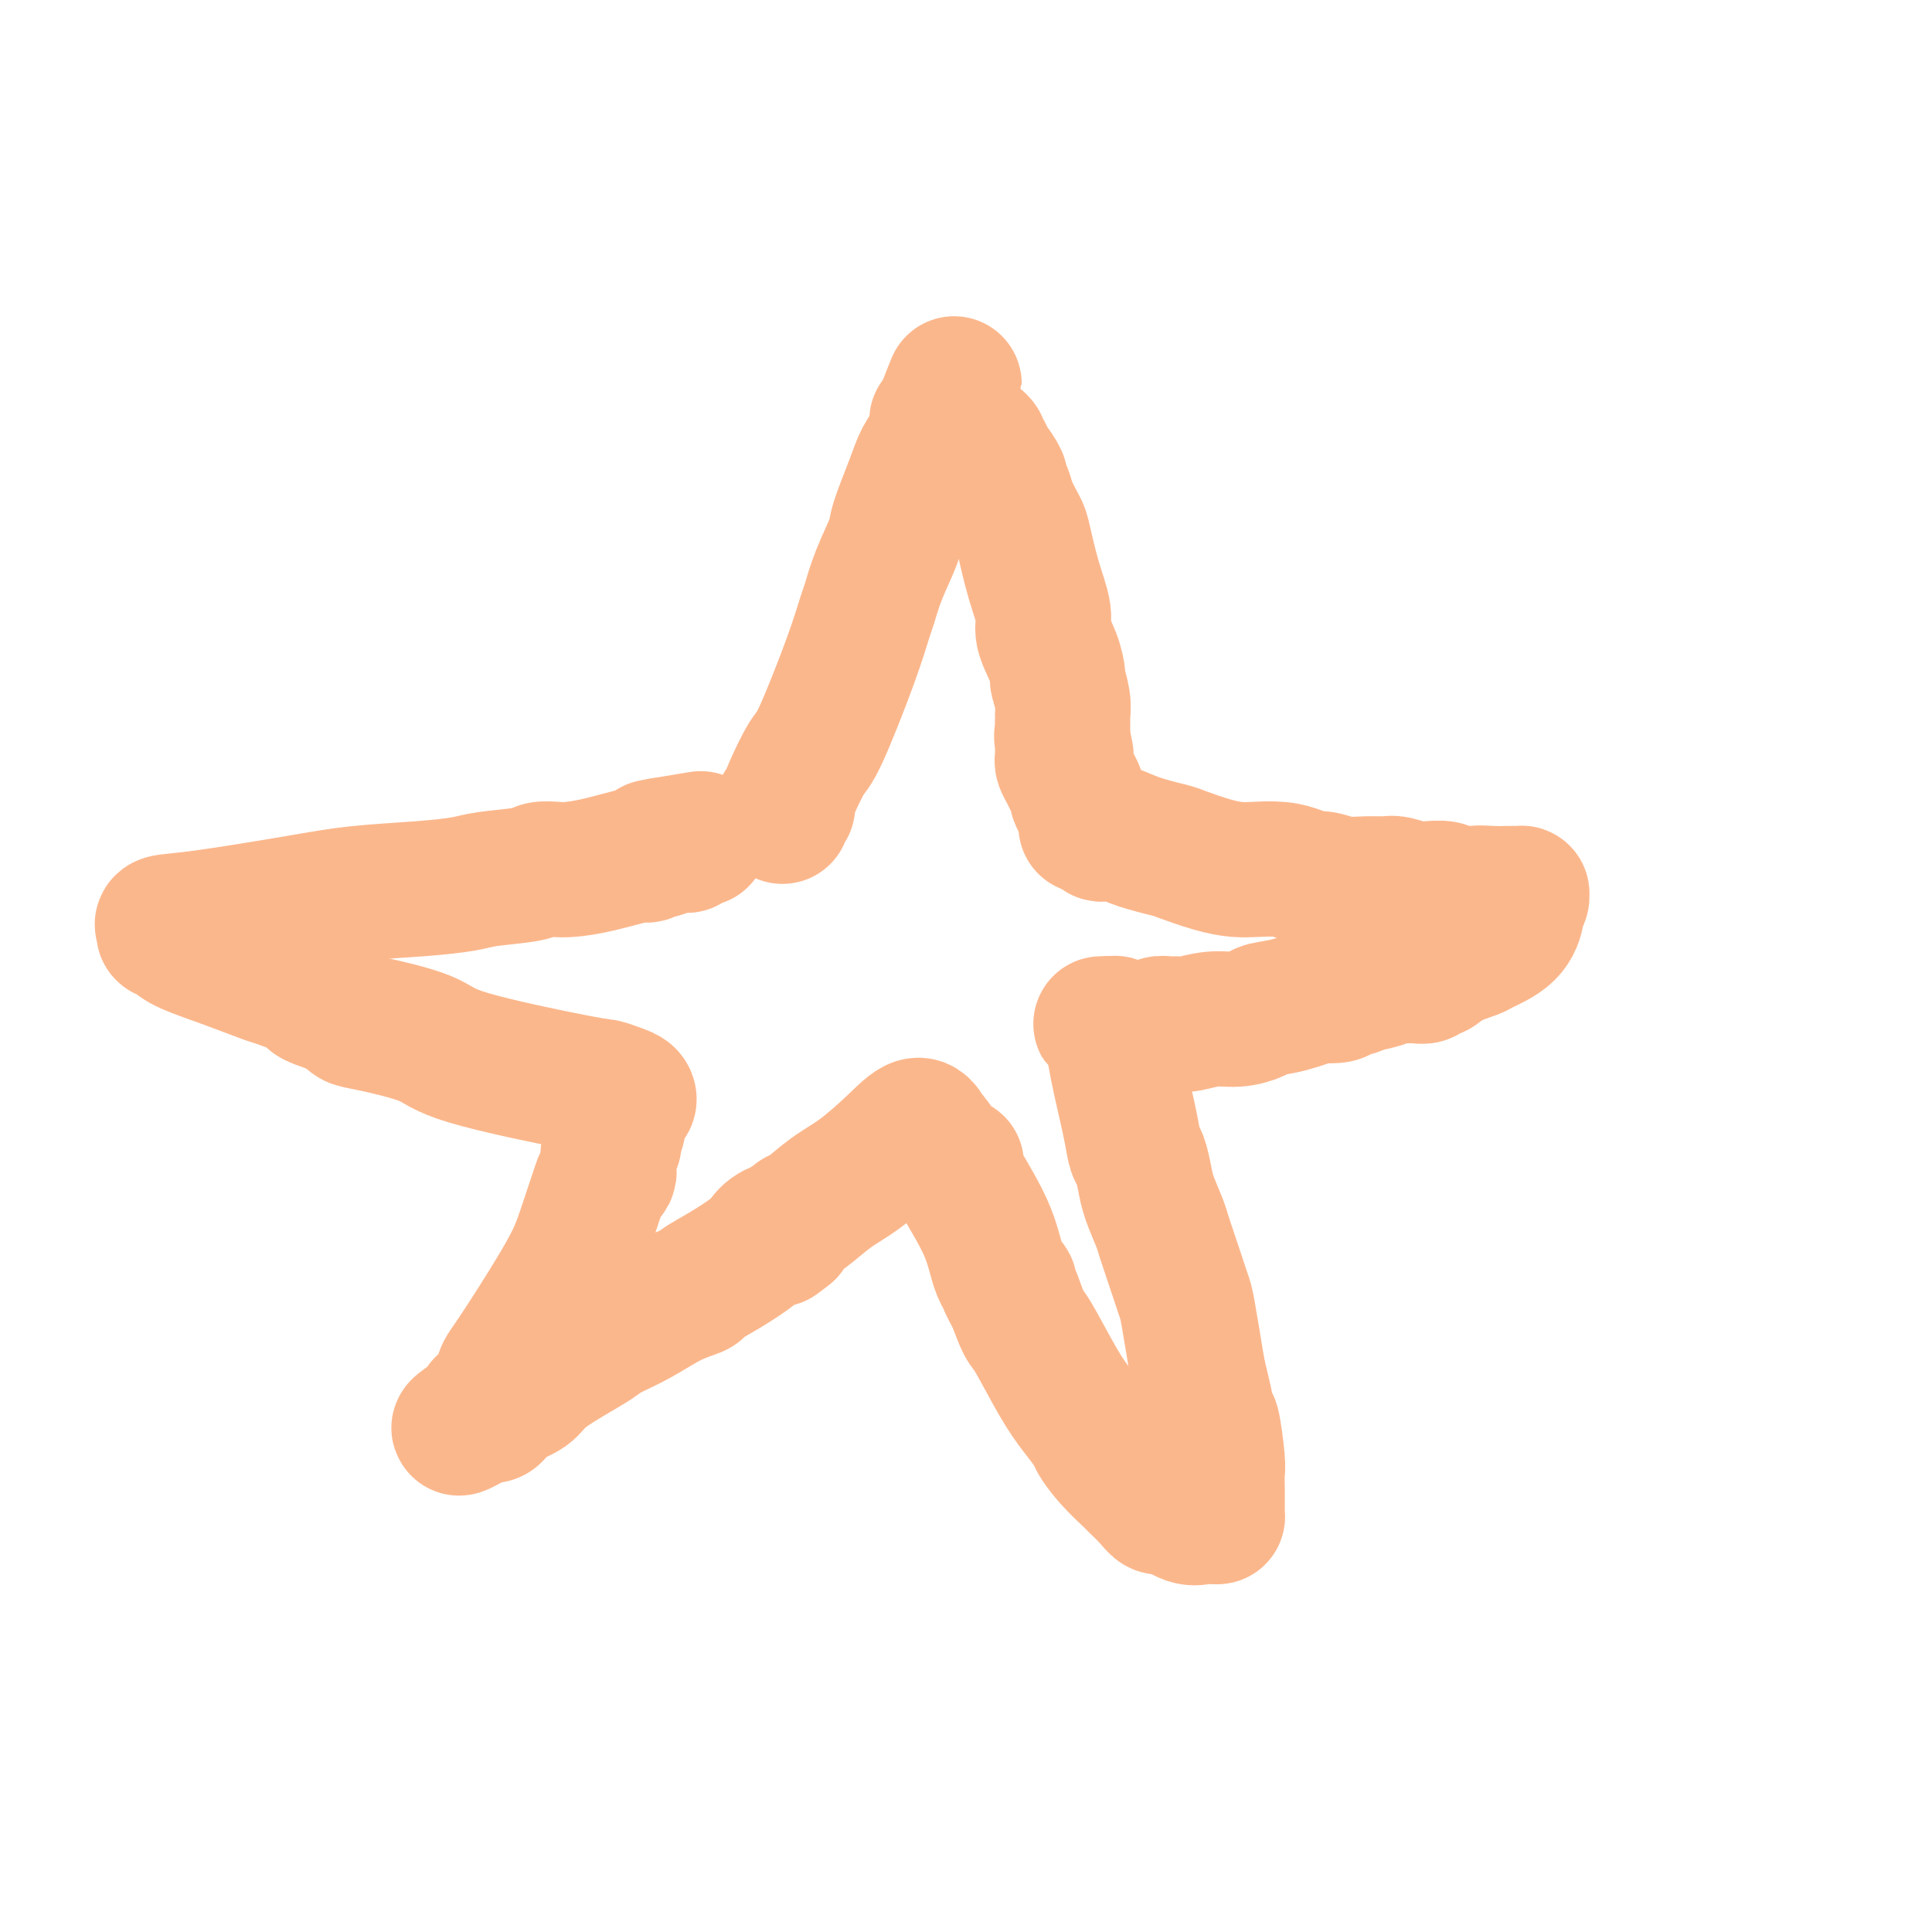 <svg viewBox='0 0 400 400' version='1.1' xmlns='http://www.w3.org/2000/svg' xmlns:xlink='http://www.w3.org/1999/xlink'><g fill='none' stroke='#000000' stroke-width='4' stroke-linecap='round' stroke-linejoin='round'><path d='M158,175c0.000,-0.002 0.000,-0.003 0,0c-0.000,0.003 -0.000,0.012 0,0c0.000,-0.012 0.000,-0.043 0,0c-0.000,0.043 -0.001,0.161 0,0c0.001,-0.161 0.004,-0.600 0,-1c-0.004,-0.400 -0.016,-0.760 0,-1c0.016,-0.240 0.061,-0.359 0,-1c-0.061,-0.641 -0.228,-1.804 1,-4c1.228,-2.196 3.850,-5.425 6,-9c2.150,-3.575 3.829,-7.496 5,-9c1.171,-1.504 1.833,-0.591 2,-1c0.167,-0.409 -0.163,-2.139 0,-3c0.163,-0.861 0.817,-0.853 1,-1c0.183,-0.147 -0.107,-0.449 0,-1c0.107,-0.551 0.612,-1.352 1,-2c0.388,-0.648 0.661,-1.143 1,-2c0.339,-0.857 0.745,-2.077 1,-3c0.255,-0.923 0.359,-1.549 1,-3c0.641,-1.451 1.821,-3.725 3,-6'/></g>
<g fill='none' stroke='#FBB78C' stroke-width='28' stroke-linecap='round' stroke-linejoin='round'><path d='M162,169c-0.116,-0.863 -0.232,-1.727 0,-2c0.232,-0.273 0.810,0.044 1,0c0.190,-0.044 -0.010,-0.448 0,-1c0.010,-0.552 0.230,-1.251 1,-3c0.770,-1.749 2.090,-4.549 3,-6c0.910,-1.451 1.411,-1.554 3,-5c1.589,-3.446 4.265,-10.236 6,-15c1.735,-4.764 2.529,-7.501 3,-9c0.471,-1.499 0.619,-1.758 1,-3c0.381,-1.242 0.993,-3.465 2,-6c1.007,-2.535 2.407,-5.381 3,-7c0.593,-1.619 0.378,-2.011 1,-4c0.622,-1.989 2.080,-5.576 3,-8c0.920,-2.424 1.303,-3.687 2,-5c0.697,-1.313 1.707,-2.676 2,-3c0.293,-0.324 -0.132,0.393 0,0c0.132,-0.393 0.820,-1.895 1,-3c0.180,-1.105 -0.148,-1.813 0,-2c0.148,-0.187 0.772,0.146 1,0c0.228,-0.146 0.061,-0.770 0,-1c-0.061,-0.230 -0.018,-0.066 0,0c0.018,0.066 0.009,0.033 0,0'/><path d='M195,86c5.057,-12.823 1.199,-3.381 0,0c-1.199,3.381 0.260,0.703 1,0c0.740,-0.703 0.761,0.571 1,1c0.239,0.429 0.695,0.013 1,0c0.305,-0.013 0.459,0.378 1,1c0.541,0.622 1.469,1.476 2,2c0.531,0.524 0.664,0.718 1,1c0.336,0.282 0.876,0.651 1,1c0.124,0.349 -0.169,0.679 0,1c0.169,0.321 0.801,0.635 1,1c0.199,0.365 -0.034,0.783 0,1c0.034,0.217 0.337,0.234 1,1c0.663,0.766 1.687,2.282 2,3c0.313,0.718 -0.086,0.638 0,1c0.086,0.362 0.655,1.164 1,2c0.345,0.836 0.465,1.704 1,3c0.535,1.296 1.487,3.020 2,4c0.513,0.980 0.589,1.216 1,3c0.411,1.784 1.158,5.116 2,8c0.842,2.884 1.780,5.319 2,7c0.220,1.681 -0.277,2.606 0,4c0.277,1.394 1.328,3.256 2,5c0.672,1.744 0.965,3.370 1,4c0.035,0.630 -0.187,0.263 0,1c0.187,0.737 0.782,2.577 1,4c0.218,1.423 0.058,2.427 0,3c-0.058,0.573 -0.016,0.714 0,1c0.016,0.286 0.004,0.716 0,1c-0.004,0.284 -0.001,0.423 0,1c0.001,0.577 0.000,1.594 0,2c-0.000,0.406 -0.000,0.203 0,0'/><path d='M220,153c1.392,6.746 0.373,1.610 0,0c-0.373,-1.610 -0.100,0.305 0,1c0.100,0.695 0.027,0.171 0,0c-0.027,-0.171 -0.007,0.010 0,0c0.007,-0.010 0.002,-0.210 0,0c-0.002,0.210 -0.001,0.829 0,1c0.001,0.171 0.003,-0.106 0,0c-0.003,0.106 -0.012,0.594 0,1c0.012,0.406 0.046,0.728 0,1c-0.046,0.272 -0.171,0.492 0,1c0.171,0.508 0.637,1.304 1,2c0.363,0.696 0.623,1.290 1,2c0.377,0.710 0.872,1.534 1,2c0.128,0.466 -0.109,0.572 0,1c0.109,0.428 0.565,1.176 1,2c0.435,0.824 0.849,1.723 1,2c0.151,0.277 0.040,-0.069 0,0c-0.040,0.069 -0.010,0.555 0,1c0.010,0.445 0.001,0.851 0,1c-0.001,0.149 0.005,0.040 0,0c-0.005,-0.040 -0.022,-0.011 0,0c0.022,0.011 0.083,0.003 0,0c-0.083,-0.003 -0.309,-0.001 0,0c0.309,0.001 1.155,0.000 2,0'/><path d='M227,171c1.278,2.920 0.974,1.220 2,1c1.026,-0.220 3.383,1.041 6,2c2.617,0.959 5.493,1.616 7,2c1.507,0.384 1.645,0.494 3,1c1.355,0.506 3.927,1.406 6,2c2.073,0.594 3.648,0.881 5,1c1.352,0.119 2.482,0.069 4,0c1.518,-0.069 3.423,-0.158 5,0c1.577,0.158 2.826,0.564 4,1c1.174,0.436 2.272,0.902 3,1c0.728,0.098 1.085,-0.171 2,0c0.915,0.171 2.386,0.782 4,1c1.614,0.218 3.369,0.044 5,0c1.631,-0.044 3.138,0.041 4,0c0.862,-0.041 1.079,-0.208 2,0c0.921,0.208 2.547,0.792 4,1c1.453,0.208 2.732,0.042 3,0c0.268,-0.042 -0.474,0.041 0,0c0.474,-0.041 2.166,-0.207 3,0c0.834,0.207 0.812,0.788 1,1c0.188,0.212 0.585,0.057 1,0c0.415,-0.057 0.846,-0.015 1,0c0.154,0.015 0.030,0.004 0,0c-0.030,-0.004 0.034,-0.001 0,0c-0.034,0.001 -0.167,0.000 0,0c0.167,-0.000 0.632,-0.000 1,0c0.368,0.000 0.637,0.000 1,0c0.363,-0.000 0.819,-0.000 1,0c0.181,0.000 0.087,0.000 0,0c-0.087,-0.000 -0.168,-0.000 0,0c0.168,0.000 0.584,0.000 1,0'/><path d='M306,185c7.884,0.774 2.595,0.207 1,0c-1.595,-0.207 0.505,-0.056 2,0c1.495,0.056 2.387,0.015 3,0c0.613,-0.015 0.949,-0.004 1,0c0.051,0.004 -0.183,0.001 0,0c0.183,-0.001 0.781,-0.000 1,0c0.219,0.000 0.058,0.000 0,0c-0.058,-0.000 -0.012,0.000 0,0c0.012,-0.000 -0.011,-0.001 0,0c0.011,0.001 0.057,0.002 0,0c-0.057,-0.002 -0.215,-0.007 0,0c0.215,0.007 0.805,0.027 1,0c0.195,-0.027 -0.003,-0.100 0,0c0.003,0.100 0.207,0.373 0,1c-0.207,0.627 -0.825,1.606 -1,2c-0.175,0.394 0.094,0.202 0,1c-0.094,0.798 -0.553,2.586 -2,4c-1.447,1.414 -3.884,2.455 -5,3c-1.116,0.545 -0.910,0.595 -2,1c-1.090,0.405 -3.475,1.166 -5,2c-1.525,0.834 -2.189,1.740 -3,2c-0.811,0.260 -1.770,-0.127 -2,0c-0.230,0.127 0.269,0.766 0,1c-0.269,0.234 -1.304,0.062 -2,0c-0.696,-0.062 -1.051,-0.014 -1,0c0.051,0.014 0.509,-0.007 0,0c-0.509,0.007 -1.983,0.040 -3,0c-1.017,-0.040 -1.576,-0.154 -2,0c-0.424,0.154 -0.712,0.577 -1,1'/><path d='M286,203c-4.686,1.504 -3.400,0.263 -3,0c0.400,-0.263 -0.087,0.452 -1,1c-0.913,0.548 -2.254,0.930 -3,1c-0.746,0.070 -0.897,-0.171 -1,0c-0.103,0.171 -0.157,0.753 -1,1c-0.843,0.247 -2.475,0.160 -3,0c-0.525,-0.160 0.058,-0.393 -1,0c-1.058,0.393 -3.758,1.411 -6,2c-2.242,0.589 -4.026,0.750 -5,1c-0.974,0.250 -1.139,0.589 -2,1c-0.861,0.411 -2.418,0.895 -4,1c-1.582,0.105 -3.187,-0.169 -5,0c-1.813,0.169 -3.833,0.781 -5,1c-1.167,0.219 -1.481,0.045 -2,0c-0.519,-0.045 -1.242,0.041 -2,0c-0.758,-0.041 -1.552,-0.207 -2,0c-0.448,0.207 -0.550,0.788 -1,1c-0.450,0.212 -1.248,0.057 -2,0c-0.752,-0.057 -1.459,-0.015 -2,0c-0.541,0.015 -0.915,0.004 -1,0c-0.085,-0.004 0.121,-0.001 0,0c-0.121,0.001 -0.569,0.000 -1,0c-0.431,-0.000 -0.847,-0.000 -1,0c-0.153,0.000 -0.045,-0.000 0,0c0.045,0.000 0.026,0.001 0,0c-0.026,-0.001 -0.059,-0.004 0,0c0.059,0.004 0.209,0.015 0,0c-0.209,-0.015 -0.778,-0.056 -1,0c-0.222,0.056 -0.098,0.207 0,0c0.098,-0.207 0.171,-0.774 0,-1c-0.171,-0.226 -0.585,-0.113 -1,0'/><path d='M230,212c-4.026,0.092 -1.091,-0.178 0,0c1.091,0.178 0.338,0.805 0,1c-0.338,0.195 -0.259,-0.043 0,1c0.259,1.043 0.699,3.366 1,5c0.301,1.634 0.462,2.580 1,5c0.538,2.420 1.452,6.316 2,9c0.548,2.684 0.728,4.158 1,5c0.272,0.842 0.635,1.052 1,2c0.365,0.948 0.730,2.635 1,4c0.270,1.365 0.443,2.407 1,4c0.557,1.593 1.496,3.735 2,5c0.504,1.265 0.571,1.651 1,3c0.429,1.349 1.218,3.661 2,6c0.782,2.339 1.557,4.707 2,6c0.443,1.293 0.555,1.512 1,4c0.445,2.488 1.222,7.244 2,12'/><path d='M248,284c2.962,12.243 1.368,6.851 1,6c-0.368,-0.851 0.490,2.838 1,4c0.510,1.162 0.673,-0.204 1,1c0.327,1.204 0.820,4.977 1,7c0.180,2.023 0.048,2.296 0,3c-0.048,0.704 -0.013,1.839 0,3c0.013,1.161 0.003,2.350 0,3c-0.003,0.650 -0.001,0.763 0,1c0.001,0.237 0.000,0.599 0,1c-0.000,0.401 -0.000,0.839 0,1c0.000,0.161 0.001,0.043 0,0c-0.001,-0.043 -0.002,-0.011 0,0c0.002,0.011 0.009,0.002 0,0c-0.009,-0.002 -0.035,0.001 0,0c0.035,-0.001 0.129,-0.008 0,0c-0.129,0.008 -0.482,0.032 -1,0c-0.518,-0.032 -1.201,-0.118 -2,0c-0.799,0.118 -1.714,0.441 -3,0c-1.286,-0.441 -2.944,-1.646 -4,-2c-1.056,-0.354 -1.511,0.142 -2,0c-0.489,-0.142 -1.014,-0.924 -2,-2c-0.986,-1.076 -2.434,-2.447 -3,-3c-0.566,-0.553 -0.251,-0.289 -1,-1c-0.749,-0.711 -2.561,-2.397 -4,-4c-1.439,-1.603 -2.504,-3.123 -3,-4c-0.496,-0.877 -0.422,-1.111 -1,-2c-0.578,-0.889 -1.807,-2.434 -3,-4c-1.193,-1.566 -2.351,-3.152 -4,-6c-1.649,-2.848 -3.790,-6.959 -5,-9c-1.210,-2.041 -1.489,-2.012 -2,-3c-0.511,-0.988 -1.256,-2.994 -2,-5'/><path d='M210,269c-3.222,-5.703 -1.276,-3.462 -1,-3c0.276,0.462 -1.119,-0.856 -2,-3c-0.881,-2.144 -1.247,-5.115 -3,-9c-1.753,-3.885 -4.893,-8.684 -6,-11c-1.107,-2.316 -0.180,-2.149 0,-2c0.180,0.149 -0.387,0.278 -1,0c-0.613,-0.278 -1.274,-0.965 -2,-2c-0.726,-1.035 -1.519,-2.419 -2,-3c-0.481,-0.581 -0.651,-0.358 -1,-1c-0.349,-0.642 -0.878,-2.147 -2,-2c-1.122,0.147 -2.838,1.947 -5,4c-2.162,2.053 -4.769,4.361 -7,6c-2.231,1.639 -4.087,2.611 -6,4c-1.913,1.389 -3.884,3.197 -5,4c-1.116,0.803 -1.377,0.601 -2,1c-0.623,0.399 -1.606,1.400 -2,2c-0.394,0.600 -0.197,0.800 0,1'/><path d='M163,255c-4.315,3.437 -1.604,1.030 -1,0c0.604,-1.030 -0.899,-0.684 -2,0c-1.101,0.684 -1.798,1.707 -2,2c-0.202,0.293 0.093,-0.143 0,0c-0.093,0.143 -0.574,0.866 -2,2c-1.426,1.134 -3.797,2.681 -6,4c-2.203,1.319 -4.239,2.412 -5,3c-0.761,0.588 -0.246,0.671 -1,1c-0.754,0.329 -2.776,0.905 -5,2c-2.224,1.095 -4.651,2.709 -7,4c-2.349,1.291 -4.619,2.261 -6,3c-1.381,0.739 -1.873,1.248 -3,2c-1.127,0.752 -2.890,1.745 -5,3c-2.110,1.255 -4.568,2.770 -6,4c-1.432,1.230 -1.836,2.176 -3,3c-1.164,0.824 -3.086,1.527 -4,2c-0.914,0.473 -0.819,0.715 -1,1c-0.181,0.285 -0.637,0.612 -1,1c-0.363,0.388 -0.632,0.836 -1,1c-0.368,0.164 -0.834,0.044 -1,0c-0.166,-0.044 -0.030,-0.012 0,0c0.030,0.012 -0.044,0.003 0,0c0.044,-0.003 0.208,-0.001 0,0c-0.208,0.001 -0.787,0.000 -1,0c-0.213,-0.000 -0.061,-0.000 0,0c0.061,0.000 0.030,0.000 0,0'/><path d='M100,293c-9.746,5.656 -2.611,0.797 0,-1c2.611,-1.797 0.699,-0.533 0,0c-0.699,0.533 -0.183,0.335 0,0c0.183,-0.335 0.033,-0.806 0,-1c-0.033,-0.194 0.050,-0.109 0,0c-0.050,0.109 -0.234,0.243 0,0c0.234,-0.243 0.888,-0.865 1,-1c0.112,-0.135 -0.316,0.215 0,0c0.316,-0.215 1.376,-0.996 2,-2c0.624,-1.004 0.813,-2.230 1,-3c0.187,-0.770 0.372,-1.082 1,-2c0.628,-0.918 1.698,-2.441 4,-6c2.302,-3.559 5.836,-9.153 8,-13c2.164,-3.847 2.958,-5.948 4,-9c1.042,-3.052 2.332,-7.056 3,-9c0.668,-1.944 0.715,-1.827 1,-2c0.285,-0.173 0.808,-0.635 1,-1c0.192,-0.365 0.051,-0.634 0,-1c-0.051,-0.366 -0.014,-0.828 0,-1c0.014,-0.172 0.004,-0.054 0,0c-0.004,0.054 -0.002,0.045 0,0c0.002,-0.045 0.004,-0.125 0,0c-0.004,0.125 -0.015,0.454 0,0c0.015,-0.454 0.057,-1.690 0,-2c-0.057,-0.310 -0.211,0.308 0,0c0.211,-0.308 0.789,-1.540 1,-2c0.211,-0.460 0.057,-0.148 0,0c-0.057,0.148 -0.015,0.132 0,0c0.015,-0.132 0.004,-0.382 0,-1c-0.004,-0.618 -0.001,-1.605 0,-2c0.001,-0.395 0.001,-0.197 0,0'/><path d='M127,234c1.773,-4.864 1.206,-2.023 1,-1c-0.206,1.023 -0.051,0.229 0,0c0.051,-0.229 -0.001,0.106 0,0c0.001,-0.106 0.056,-0.655 0,-1c-0.056,-0.345 -0.224,-0.488 0,-1c0.224,-0.512 0.840,-1.394 1,-2c0.160,-0.606 -0.136,-0.937 0,-1c0.136,-0.063 0.703,0.141 1,0c0.297,-0.141 0.322,-0.628 0,-1c-0.322,-0.372 -0.991,-0.630 -2,-1c-1.009,-0.370 -2.357,-0.852 -3,-1c-0.643,-0.148 -0.581,0.039 -6,-1c-5.419,-1.039 -16.319,-3.303 -22,-5c-5.681,-1.697 -6.141,-2.826 -9,-4c-2.859,-1.174 -8.116,-2.393 -11,-3c-2.884,-0.607 -3.395,-0.602 -4,-1c-0.605,-0.398 -1.302,-1.199 -2,-2'/><path d='M71,209c-9.310,-2.979 -5.586,-2.426 -6,-3c-0.414,-0.574 -4.965,-2.276 -7,-3c-2.035,-0.724 -1.553,-0.471 -3,-1c-1.447,-0.529 -4.822,-1.840 -8,-3c-3.178,-1.160 -6.158,-2.167 -8,-3c-1.842,-0.833 -2.546,-1.490 -3,-2c-0.454,-0.510 -0.657,-0.872 -1,-1c-0.343,-0.128 -0.824,-0.020 -1,0c-0.176,0.020 -0.046,-0.046 0,0c0.046,0.046 0.009,0.205 0,0c-0.009,-0.205 0.011,-0.774 0,-1c-0.011,-0.226 -0.054,-0.109 0,0c0.054,0.109 0.206,0.208 0,0c-0.206,-0.208 -0.768,-0.724 0,-1c0.768,-0.276 2.866,-0.311 8,-1c5.134,-0.689 13.302,-2.030 19,-3c5.698,-0.970 8.924,-1.569 13,-2c4.076,-0.431 9.002,-0.694 13,-1c3.998,-0.306 7.066,-0.657 9,-1c1.934,-0.343 2.732,-0.680 5,-1c2.268,-0.320 6.006,-0.623 8,-1c1.994,-0.377 2.244,-0.827 3,-1c0.756,-0.173 2.018,-0.070 3,0c0.982,0.070 1.682,0.106 3,0c1.318,-0.106 3.252,-0.354 6,-1c2.748,-0.646 6.309,-1.689 8,-2c1.691,-0.311 1.511,0.110 2,0c0.489,-0.110 1.647,-0.751 2,-1c0.353,-0.249 -0.097,-0.105 0,0c0.097,0.105 0.742,0.173 1,0c0.258,-0.173 0.129,-0.586 0,-1'/><path d='M137,175c15.888,-2.630 4.107,-0.705 0,0c-4.107,0.705 -0.540,0.189 1,0c1.540,-0.189 1.052,-0.051 1,0c-0.052,0.051 0.332,0.014 1,0c0.668,-0.014 1.619,-0.004 2,0c0.381,0.004 0.190,0.002 0,0'/></g>
</svg>